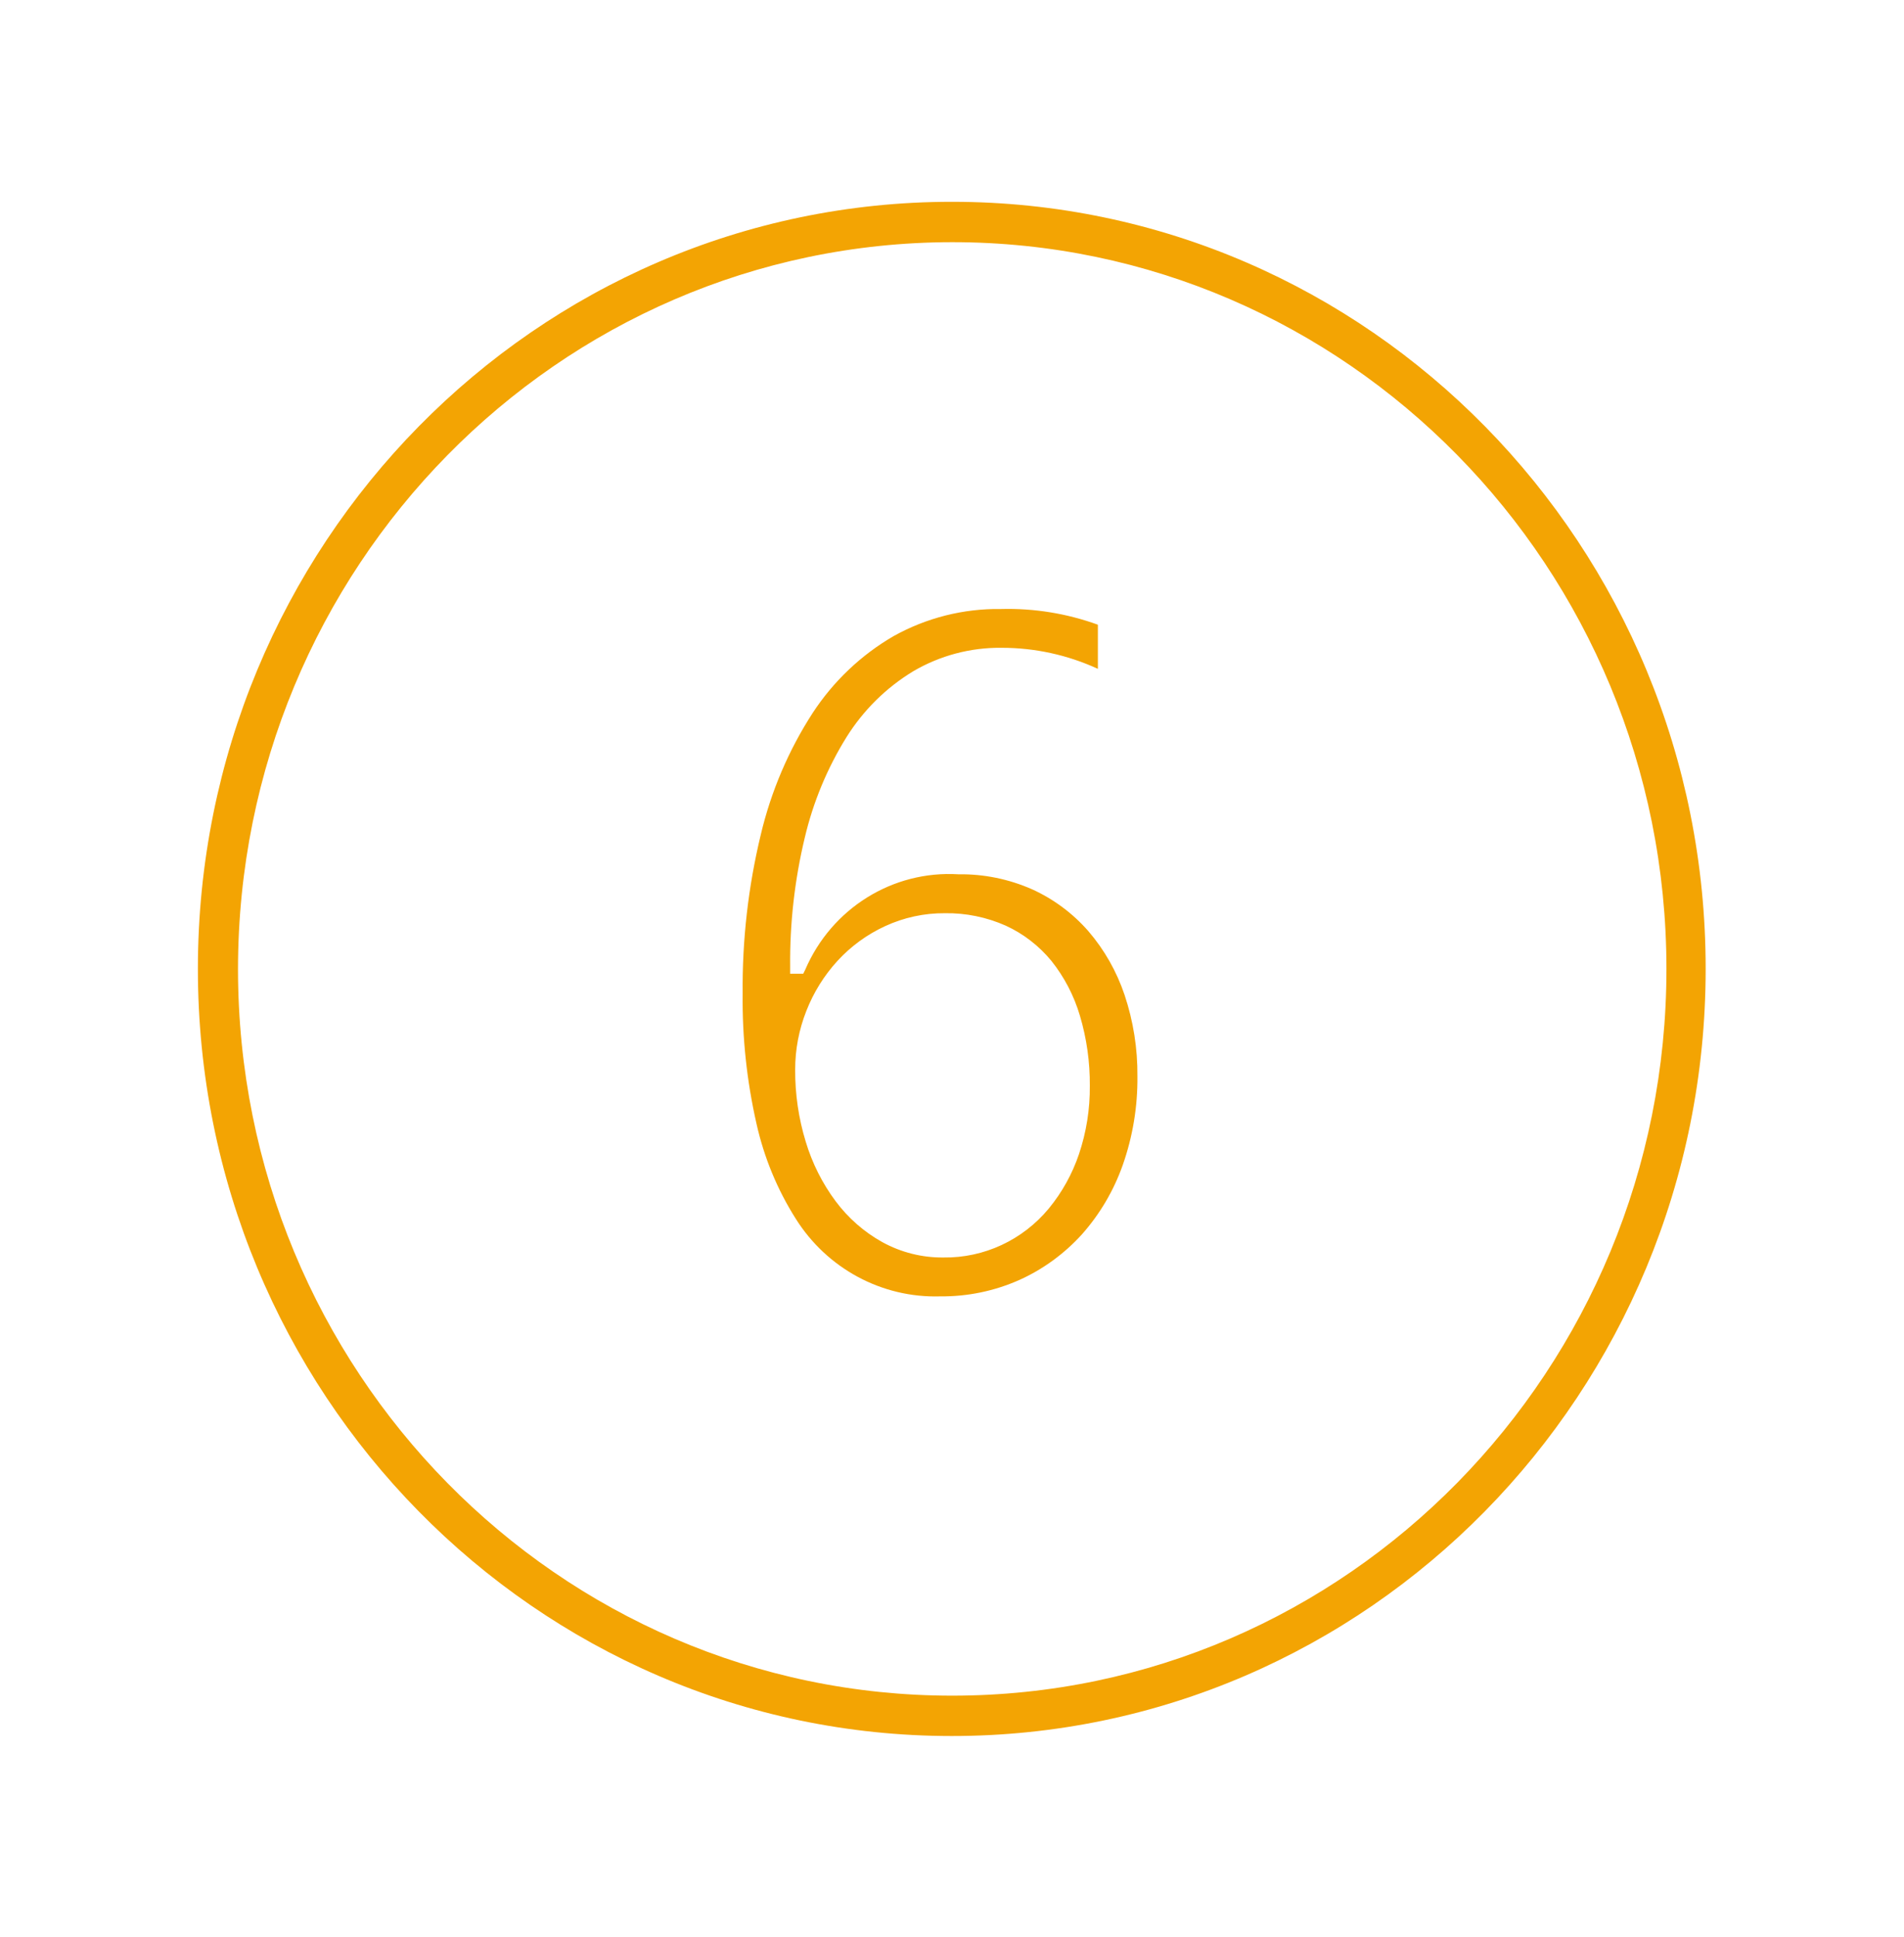 <svg width="60" height="61" xmlns="http://www.w3.org/2000/svg" xmlns:xlink="http://www.w3.org/1999/xlink" xml:space="preserve" overflow="hidden"><g transform="translate(-656 -271)"><path d="M30 7.5C42.43 7.496 52.51 17.57 52.514 30 52.518 42.43 42.444 52.51 30.014 52.514 17.584 52.518 7.504 42.444 7.5 30.014 7.5 30.011 7.5 30.009 7.5 30.006 7.512 17.584 17.578 7.516 30 7.5M30 6.25C16.879 6.246 6.24 16.879 6.236 30 6.232 43.121 16.866 53.76 29.986 53.764 43.107 53.768 53.746 43.134 53.75 30.014 53.75 30.011 53.75 30.009 53.75 30.006 53.757 16.893 43.132 6.257 30.019 6.25 30.012 6.25 30.006 6.25 30 6.25Z" fill="#F3A403" transform="matrix(1 0 0 1.017 656 271)"/><path d="M29.63 40.148C27.793 40.203 26.062 39.289 25.073 37.739 24.492 36.836 24.074 35.839 23.837 34.792 23.533 33.474 23.387 32.124 23.403 30.771 23.387 29.112 23.579 27.457 23.975 25.846 24.298 24.507 24.85 23.235 25.607 22.084 26.261 21.1 27.136 20.283 28.163 19.698 29.2 19.131 30.367 18.843 31.549 18.861 32.586 18.834 33.62 18.999 34.597 19.347L34.597 20.714C33.643 20.283 32.609 20.061 31.562 20.062 30.586 20.051 29.625 20.301 28.779 20.788 27.929 21.294 27.209 21.992 26.677 22.827 26.069 23.788 25.624 24.842 25.359 25.948 25.041 27.253 24.887 28.594 24.9 29.938L24.9 30.156 25.312 30.156 25.375 30.031C26.205 28.131 28.133 26.952 30.203 27.077 31 27.065 31.791 27.224 32.523 27.541 33.199 27.842 33.803 28.283 34.295 28.835 34.801 29.413 35.189 30.085 35.438 30.812 35.714 31.624 35.851 32.476 35.843 33.333 35.853 34.269 35.696 35.2 35.38 36.083 35.095 36.876 34.657 37.605 34.092 38.23 33.539 38.829 32.87 39.309 32.125 39.639 31.339 39.983 30.488 40.156 29.63 40.148ZM29.777 28.282C29.127 28.277 28.483 28.414 27.891 28.683 27.325 28.939 26.815 29.304 26.391 29.758 25.971 30.209 25.639 30.733 25.411 31.305 25.177 31.885 25.057 32.505 25.058 33.13 25.054 33.885 25.166 34.636 25.39 35.356 25.594 36.023 25.913 36.648 26.334 37.203 26.731 37.725 27.233 38.157 27.809 38.471 28.399 38.788 29.059 38.951 29.729 38.944 31.009 38.962 32.229 38.404 33.053 37.424 33.469 36.926 33.79 36.357 34.001 35.744 34.234 35.063 34.35 34.348 34.343 33.628 34.349 32.891 34.244 32.158 34.03 31.453 33.844 30.835 33.539 30.26 33.133 29.759 32.742 29.292 32.251 28.918 31.695 28.668 31.091 28.404 30.436 28.272 29.777 28.282Z" fill="#F3A403" transform="matrix(1 0 0 1.017 656 271)"/></g></svg>